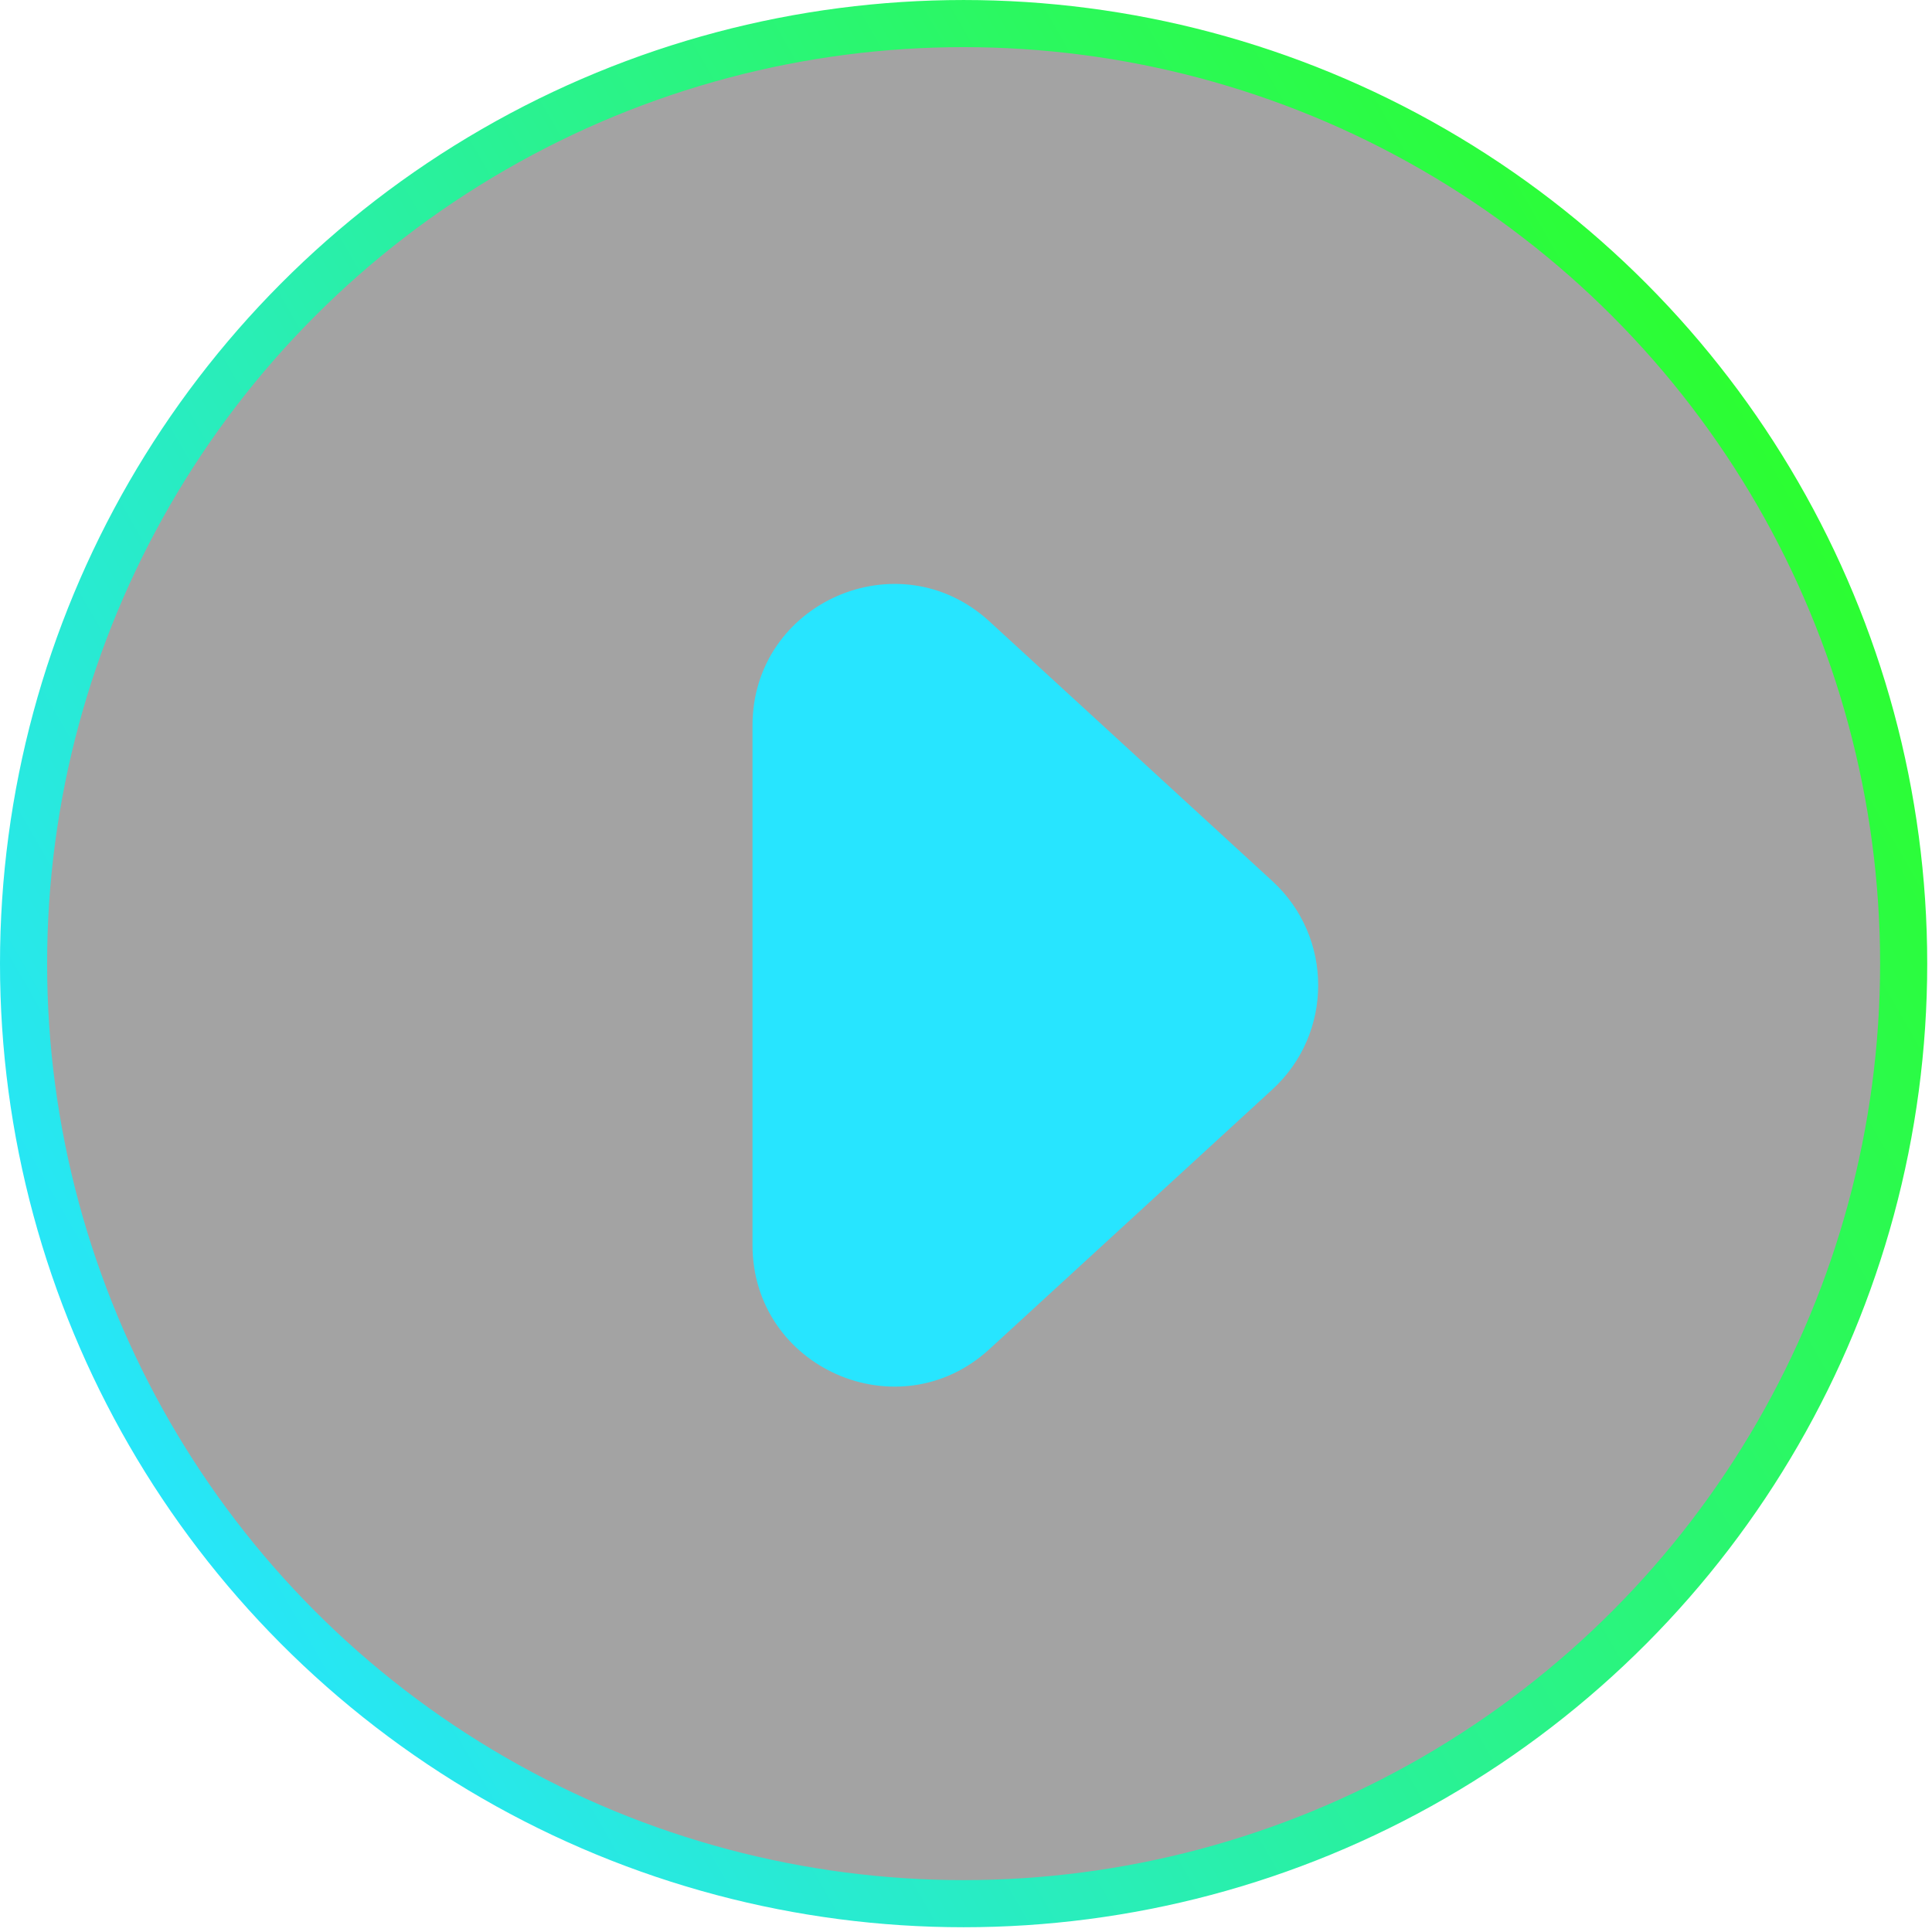 <?xml version="1.0" encoding="UTF-8"?> <svg xmlns="http://www.w3.org/2000/svg" width="123" height="123" viewBox="0 0 123 123" fill="none"><circle data-figma-bg-blur-radius="15" cx="61.348" cy="61.349" r="59.848" fill="#1B1B1B" fill-opacity="0.4" stroke="url(#paint0_linear_670_538)" stroke-width="3"></circle><path d="M81.007 56.097C84.893 59.663 84.893 65.792 81.007 69.358L62.992 85.892C57.221 91.19 47.907 87.096 47.907 79.262L47.907 46.193C47.907 38.359 57.221 34.265 62.992 39.562L81.007 56.097Z" fill="#27E5FF"></path><defs><clipPath id="bgblur_0_670_538_clip_path" transform="translate(15 14.999)"><circle cx="61.348" cy="61.349" r="59.848"></circle></clipPath><linearGradient id="paint0_linear_670_538" x1="-1.44359e-07" y1="85.534" x2="115.618" y2="19.172" gradientUnits="userSpaceOnUse"><stop stop-color="#27E5FF"></stop><stop offset="1" stop-color="#2CFF27"></stop></linearGradient></defs></svg> 